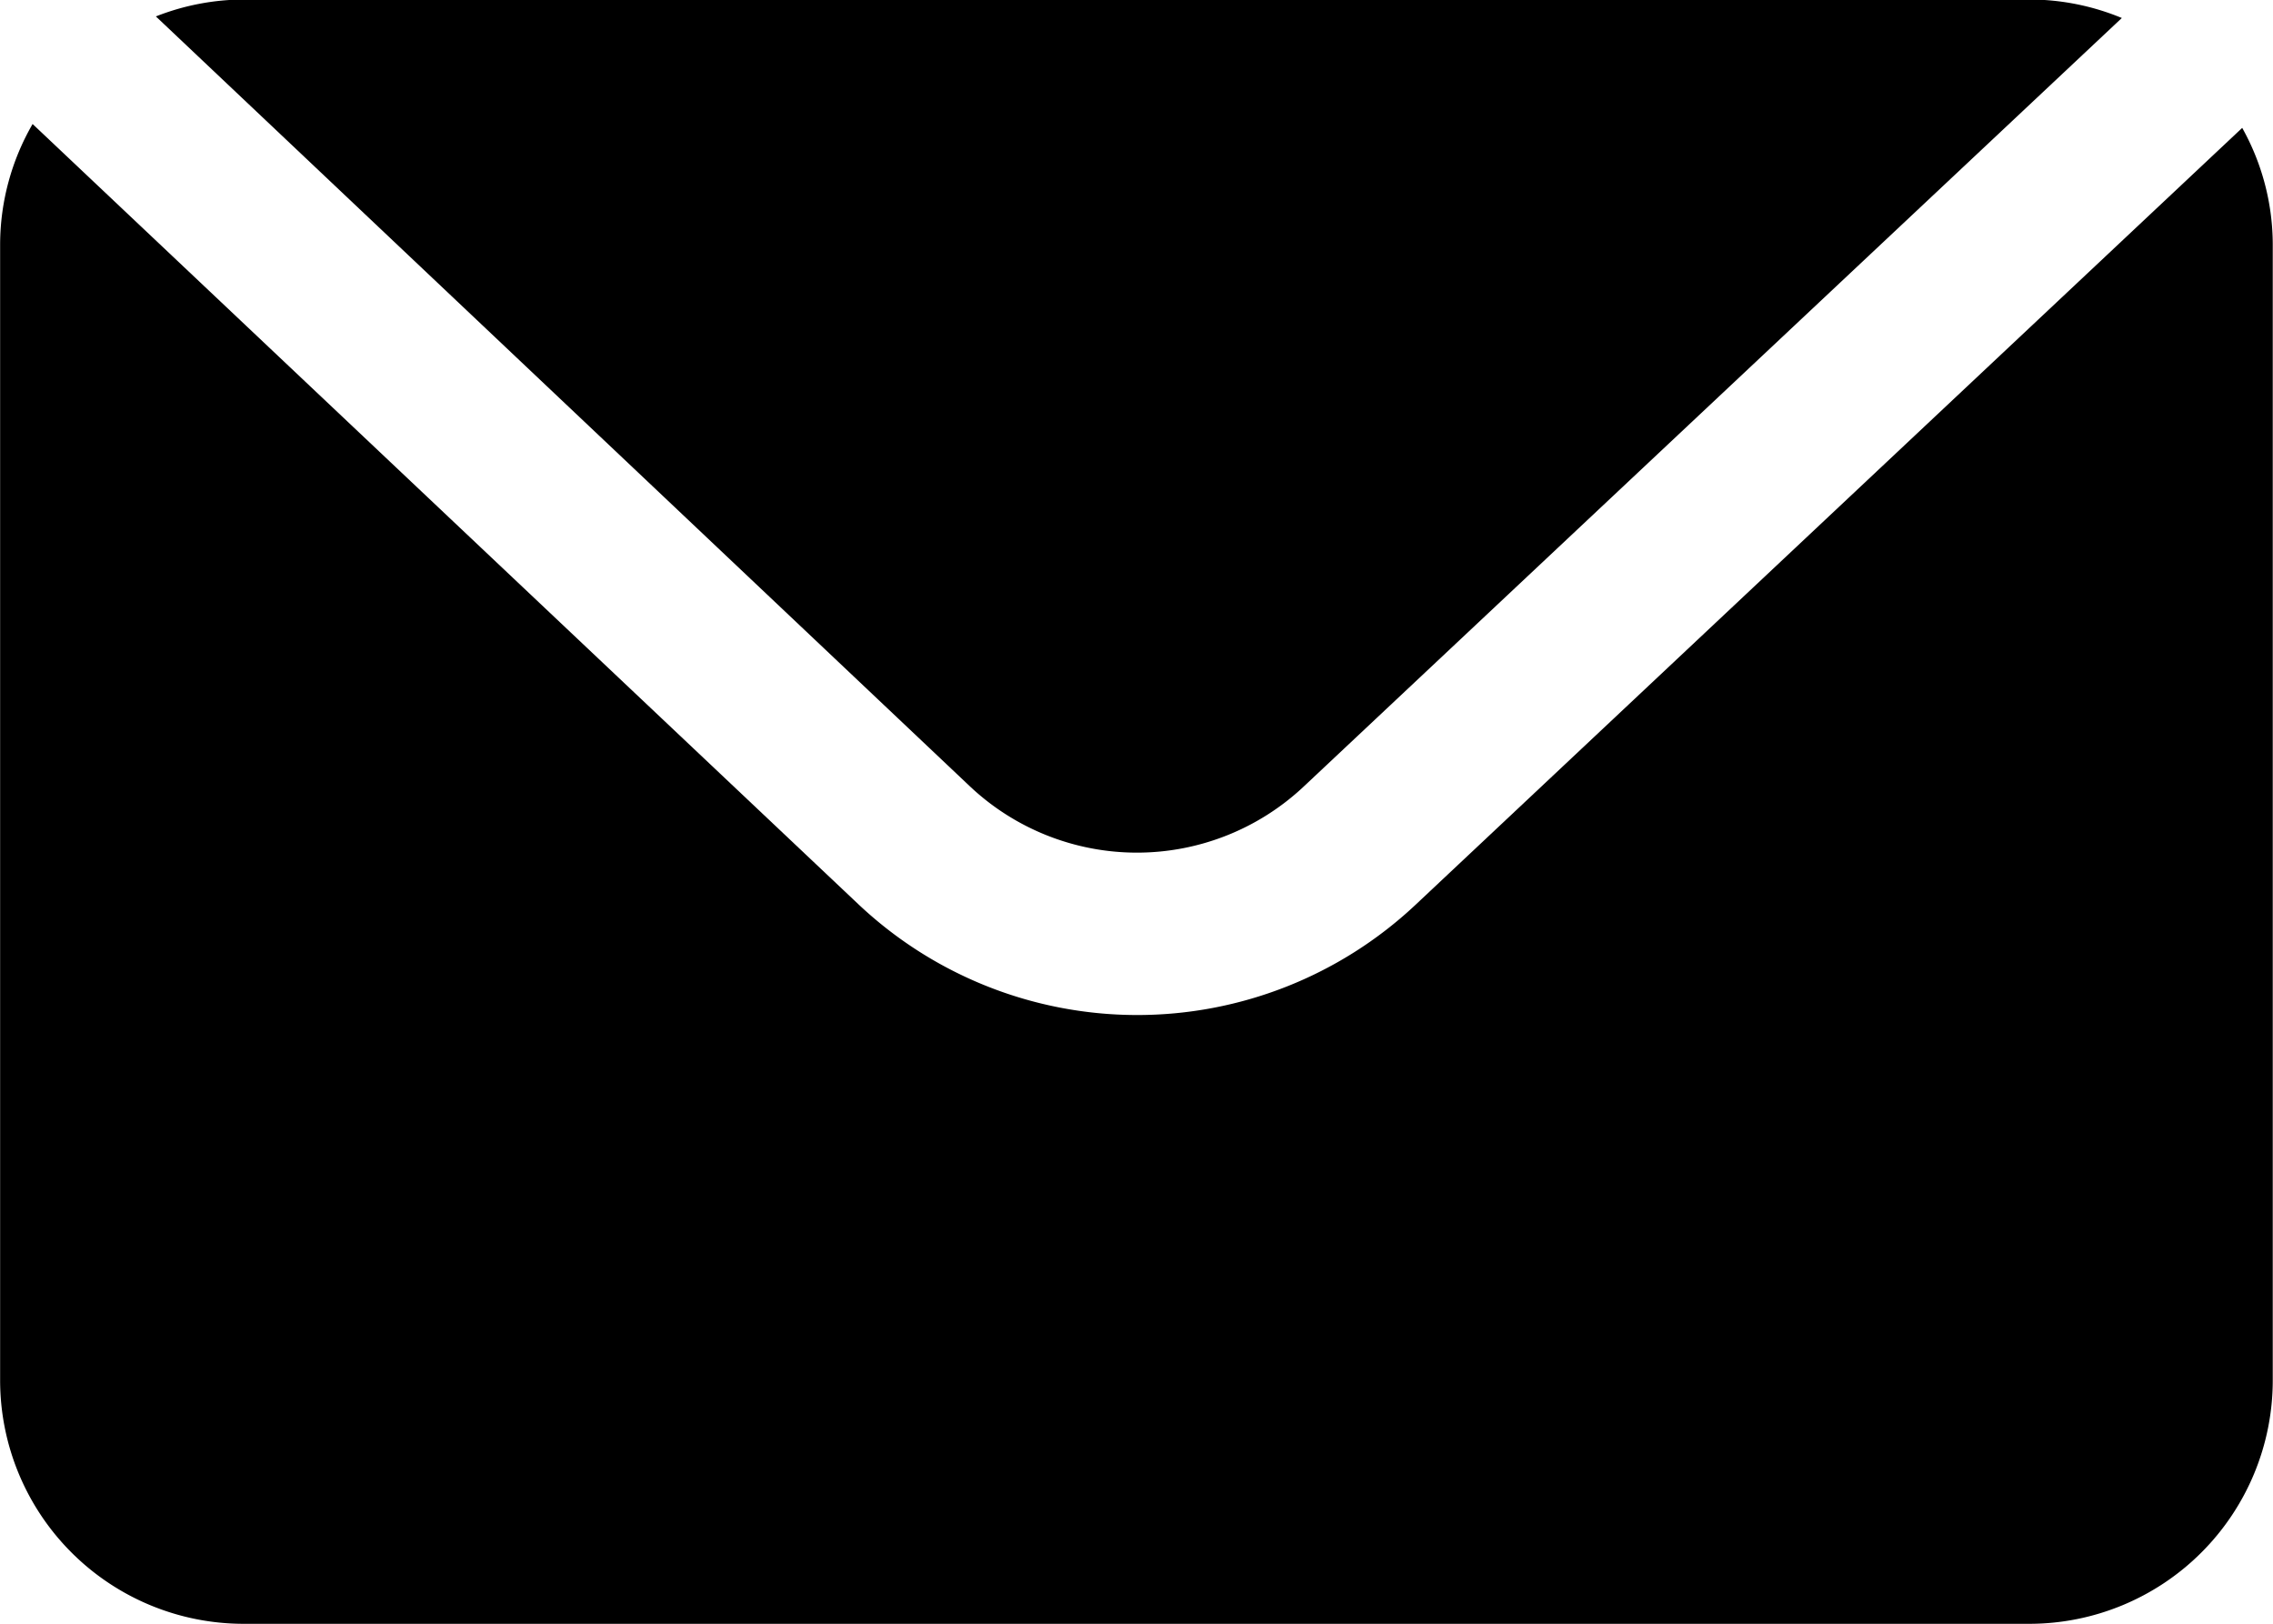 <?xml version="1.0" encoding="UTF-8"?> <svg xmlns="http://www.w3.org/2000/svg" width="18.825" height="13.447" viewBox="0 0 18.825 13.447"><g id="noun-email-4875048" transform="translate(-104.994 -105.003)"><path id="Path_9695" data-name="Path 9695" d="M145.343,111.515a2.017,2.017,0,0,0,2.766,0l6.774-6.363a2,2,0,0,0-.764-.153H139.327a2,2,0,0,0-.726.14Z" transform="translate(-32.316 0)"></path><path id="Path_9696" data-name="Path 9696" d="M116.714,138.193a3.366,3.366,0,0,1-4.61-.007l-6.84-6.462a2,2,0,0,0-.269.99v9.413a2.017,2.017,0,0,0,2.017,2.017H121.8a2.017,2.017,0,0,0,2.017-2.017v-9.413a1.988,1.988,0,0,0-.253-.958Z" transform="translate(0 -25.694)"></path></g></svg> 